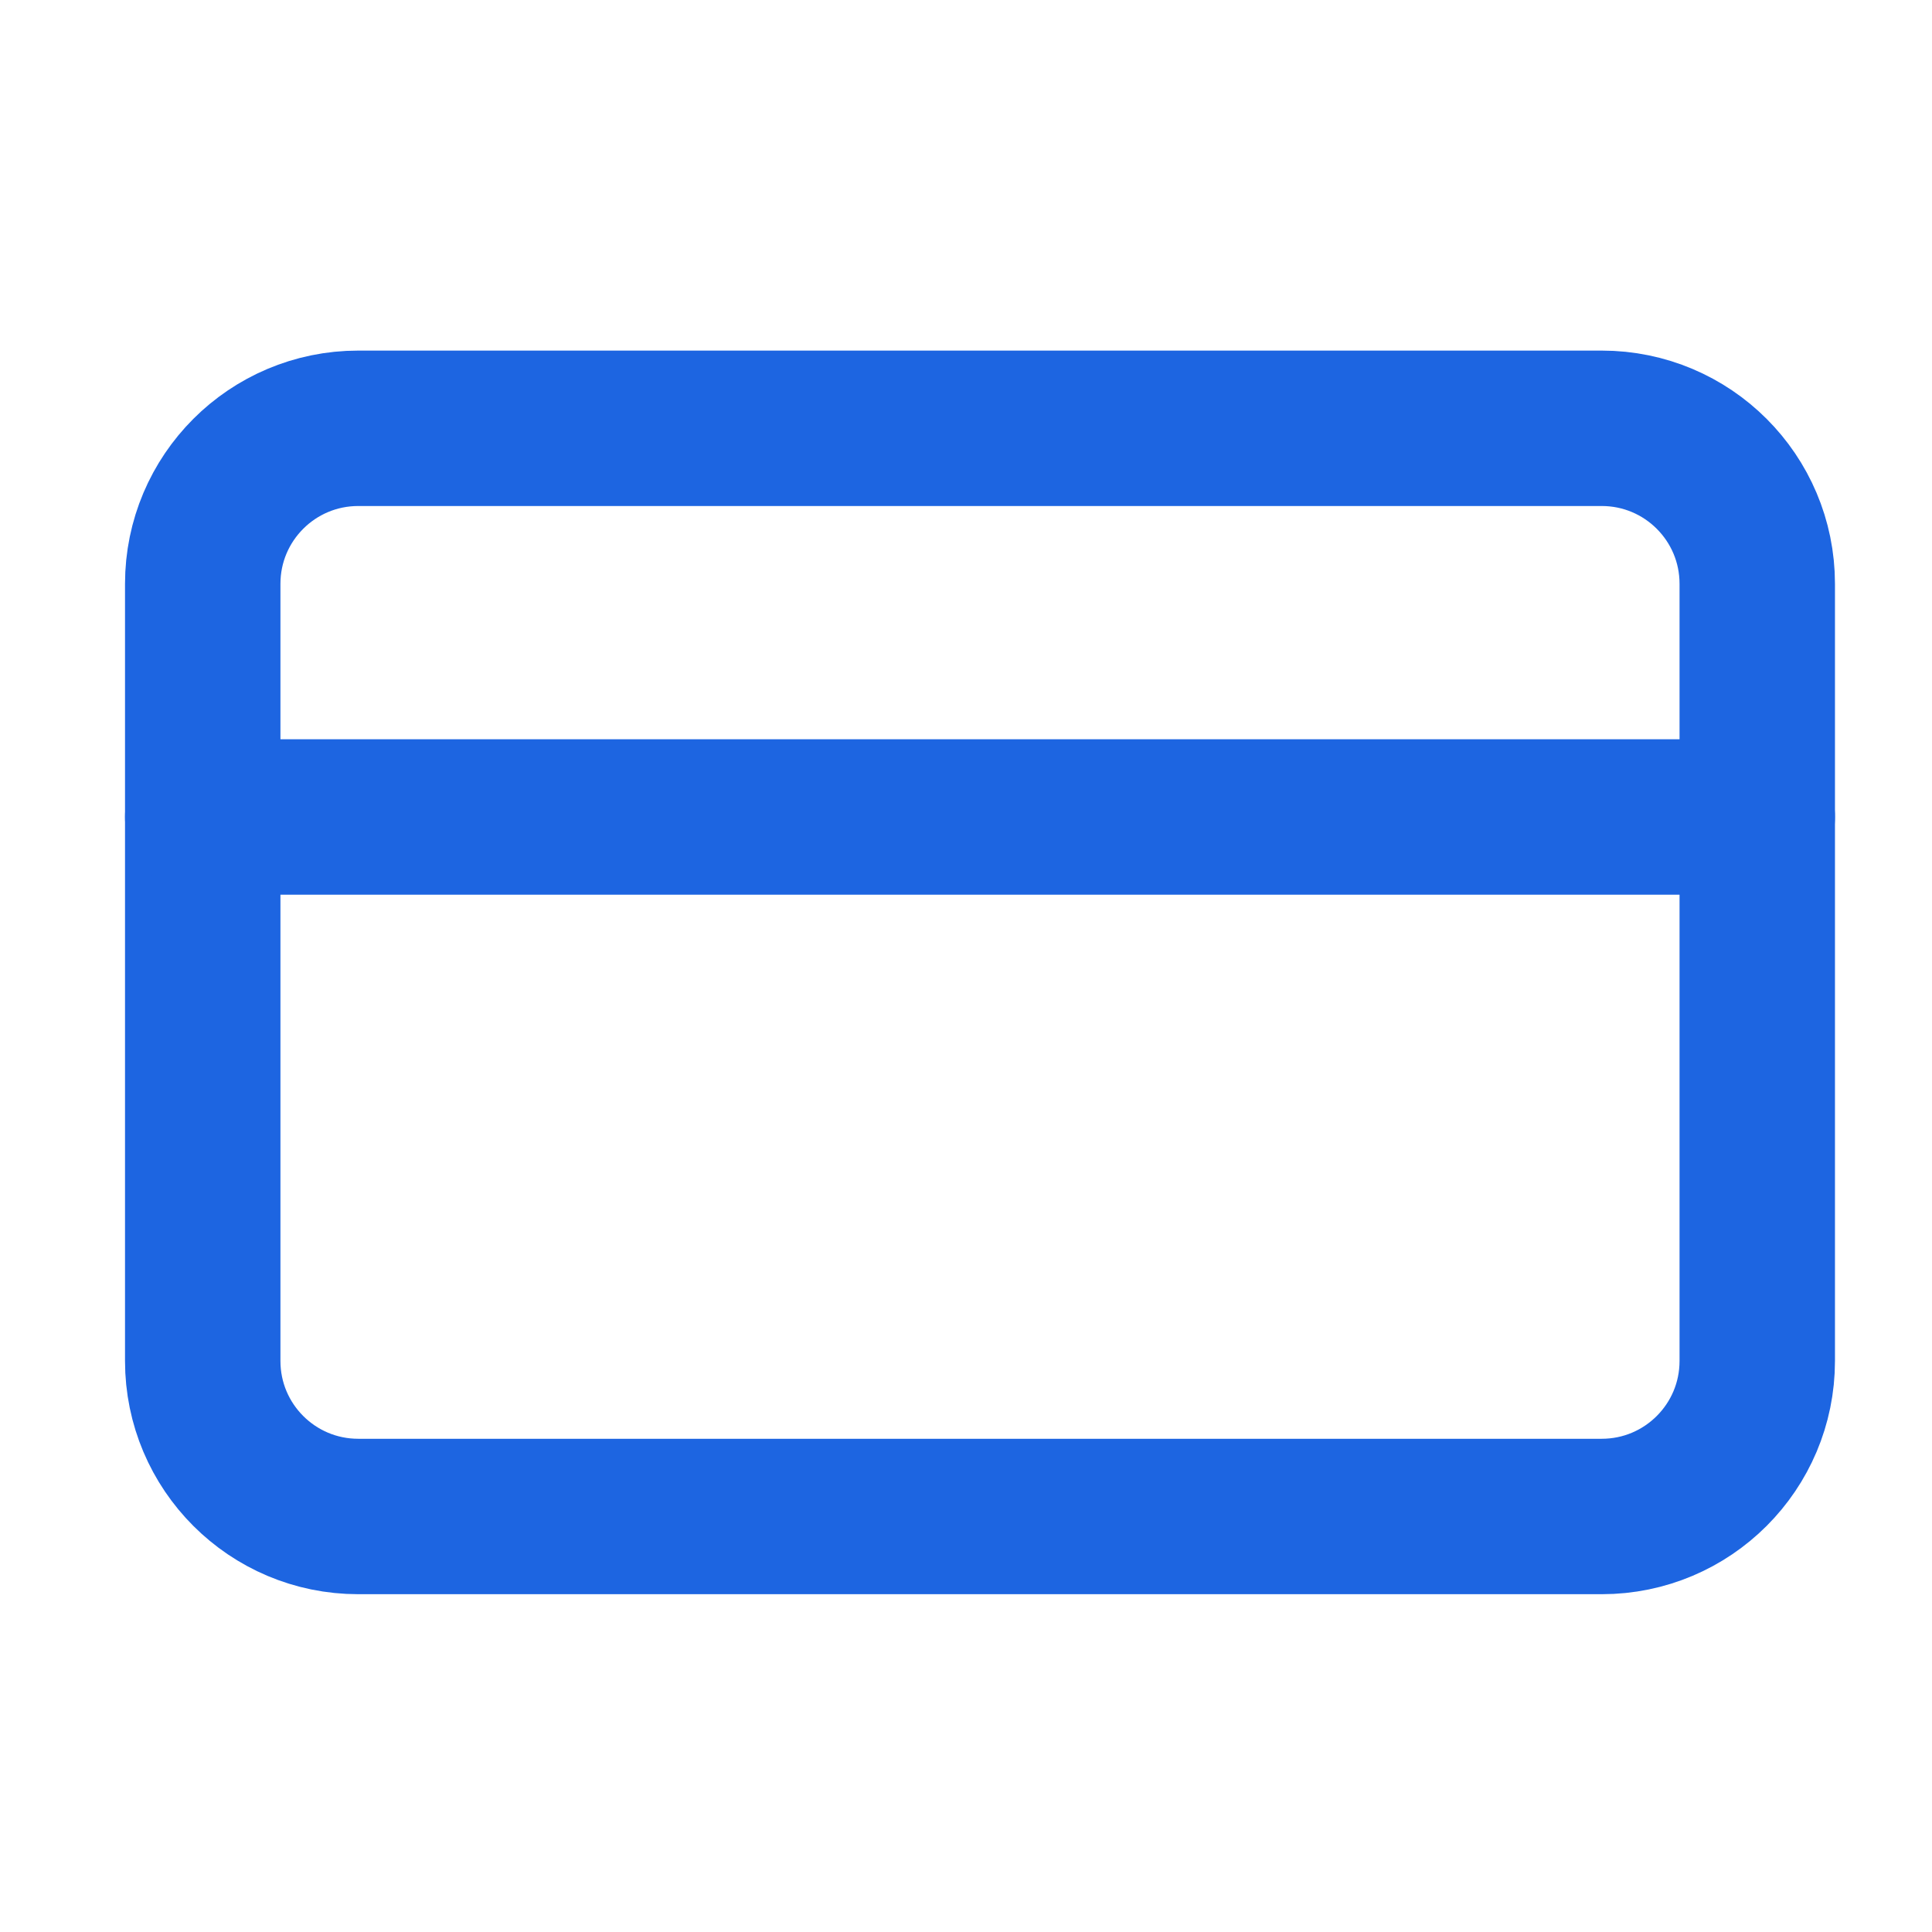 <svg width="29" height="29" viewBox="0 0 29 29" fill="none" xmlns="http://www.w3.org/2000/svg">
<path d="M24.043 6.429H5.377C4.088 6.429 3.043 7.474 3.043 8.763V20.429C3.043 21.718 4.088 22.763 5.377 22.763H24.043C25.332 22.763 26.377 21.718 26.377 20.429V8.763C26.377 7.474 25.332 6.429 24.043 6.429Z" stroke="#1D65E1" stroke-width="2.333" stroke-linecap="round" stroke-linejoin="round"/>
<path d="M3.043 12.263H26.377" stroke="#1D65E1" stroke-width="2.333" stroke-linecap="round" stroke-linejoin="round"/>
</svg>
